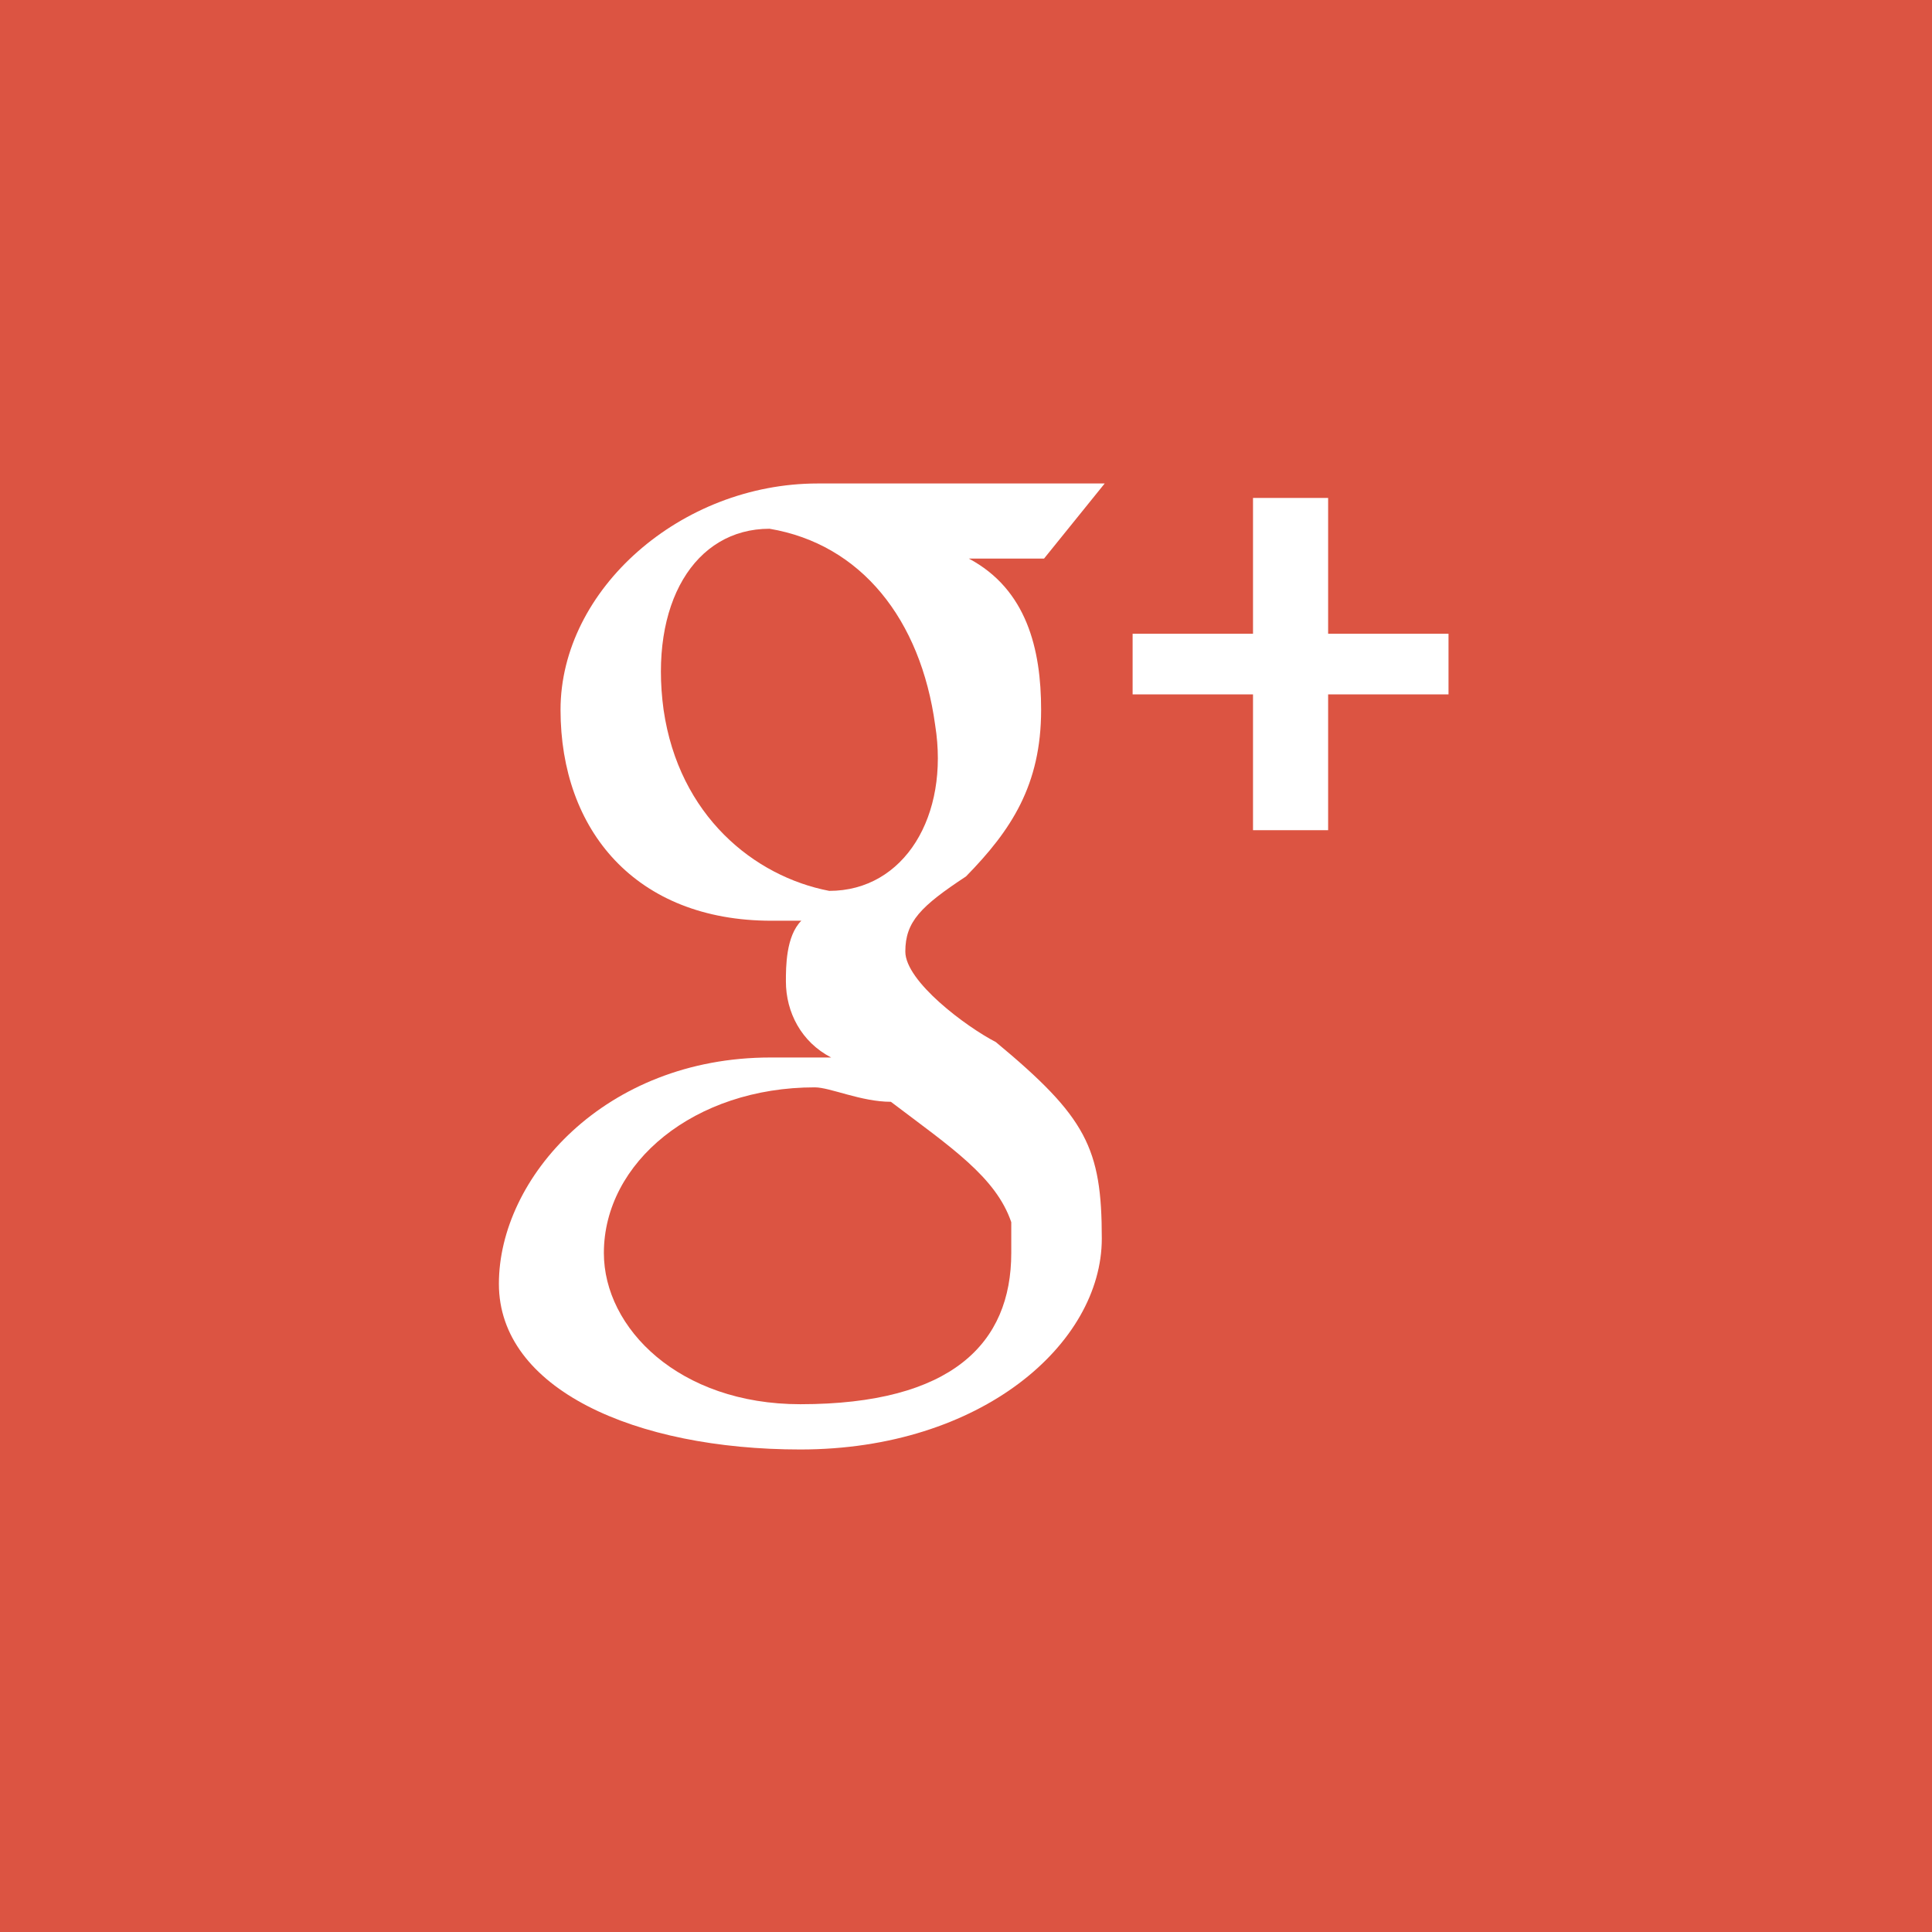 <?xml version="1.0" encoding="utf-8"?>
<!-- Generator: Adobe Illustrator 19.1.0, SVG Export Plug-In . SVG Version: 6.00 Build 0)  -->
<svg version="1.1" id="Layer_1" xmlns="http://www.w3.org/2000/svg" xmlns:xlink="http://www.w3.org/1999/xlink" x="0px" y="0px"
	 viewBox="158.29 67.94 20.06 20.06" enable-background="new 158.29 67.94 20.06 20.06" xml:space="preserve">
<g id="Document" transform="scale(1 -1)">
	<g id="Spread" transform="translate(0 -792)">
		<g id="Layer_1_1_">
			<g id="Group">
				<g id="Group_3">
					<path marker-end="none" marker-start="none" fill="#0A6C9B" d="M142.02,714.66L142.02,714.66L142.02,714.66z"/>
				</g>
				<g id="Group_4">
					<path marker-end="none" marker-start="none" fill="#DC5442" d="M166.75,712.77c-1.25,0-2.19-0.78-2.19-1.72
						c0-0.78,0.78-1.57,2.04-1.57c1.57,0,2.19,0.63,2.19,1.57c0,0.16,0,0.16,0,0.32c-0.16,0.47-0.63,0.78-1.25,1.25
						C167.23,712.62,166.91,712.77,166.75,712.77z"/>
					<path marker-end="none" marker-start="none" fill="#DC5442" d="M158.29,724.06c0-20.06,0-20.06,0-20.06
						c20.06,0,20.06,0,20.06,0c0,20.06,0,20.06,0,20.06H158.29z M169.1,716.69c0-0.78-0.31-1.25-0.78-1.73
						c-0.47-0.31-0.63-0.47-0.63-0.78s0.63-0.78,0.94-0.94c0.94-0.78,1.1-1.1,1.1-2.04c0-1.09-1.25-2.19-3.13-2.19
						c-1.72,0-3.13,0.63-3.13,1.72c0,1.1,1.1,2.35,2.82,2.35c0.16,0,0.31,0,0.63,0c-0.31,0.16-0.47,0.47-0.47,0.79
						c0,0.15,0,0.47,0.16,0.63c-0.16,0-0.16,0-0.31,0c-1.41,0-2.19,0.94-2.19,2.19c0,1.25,1.25,2.35,2.67,2.35c0.78,0,2.98,0,2.98,0
						c-0.63-0.78-0.63-0.78-0.63-0.78c-0.78,0-0.78,0-0.78,0C168.95,717.94,169.1,717.32,169.1,716.69z M173.33,716.85
						c-1.25,0-1.25,0-1.25,0c0-1.41,0-1.41,0-1.41c-0.78,0-0.78,0-0.78,0c0,1.41,0,1.41,0,1.41c-1.25,0-1.25,0-1.25,0
						c0,0.63,0,0.63,0,0.63c1.25,0,1.25,0,1.25,0c0,1.41,0,1.41,0,1.41c0.78,0,0.78,0,0.78,0c0-1.41,0-1.41,0-1.41
						c1.25,0,1.25,0,1.25,0V716.85z"/>
					<path marker-end="none" marker-start="none" fill="#DC5442" d="M166.28,718.57c-0.78,0-1.25-0.78-1.1-1.88
						c0.16-1.1,0.94-1.73,1.72-1.88c0.78,0,1.25,0.78,1.1,1.72C167.85,717.63,167.23,718.41,166.28,718.57z"/>
				</g>
			</g>
		</g>
	</g>
</g>
</svg>
